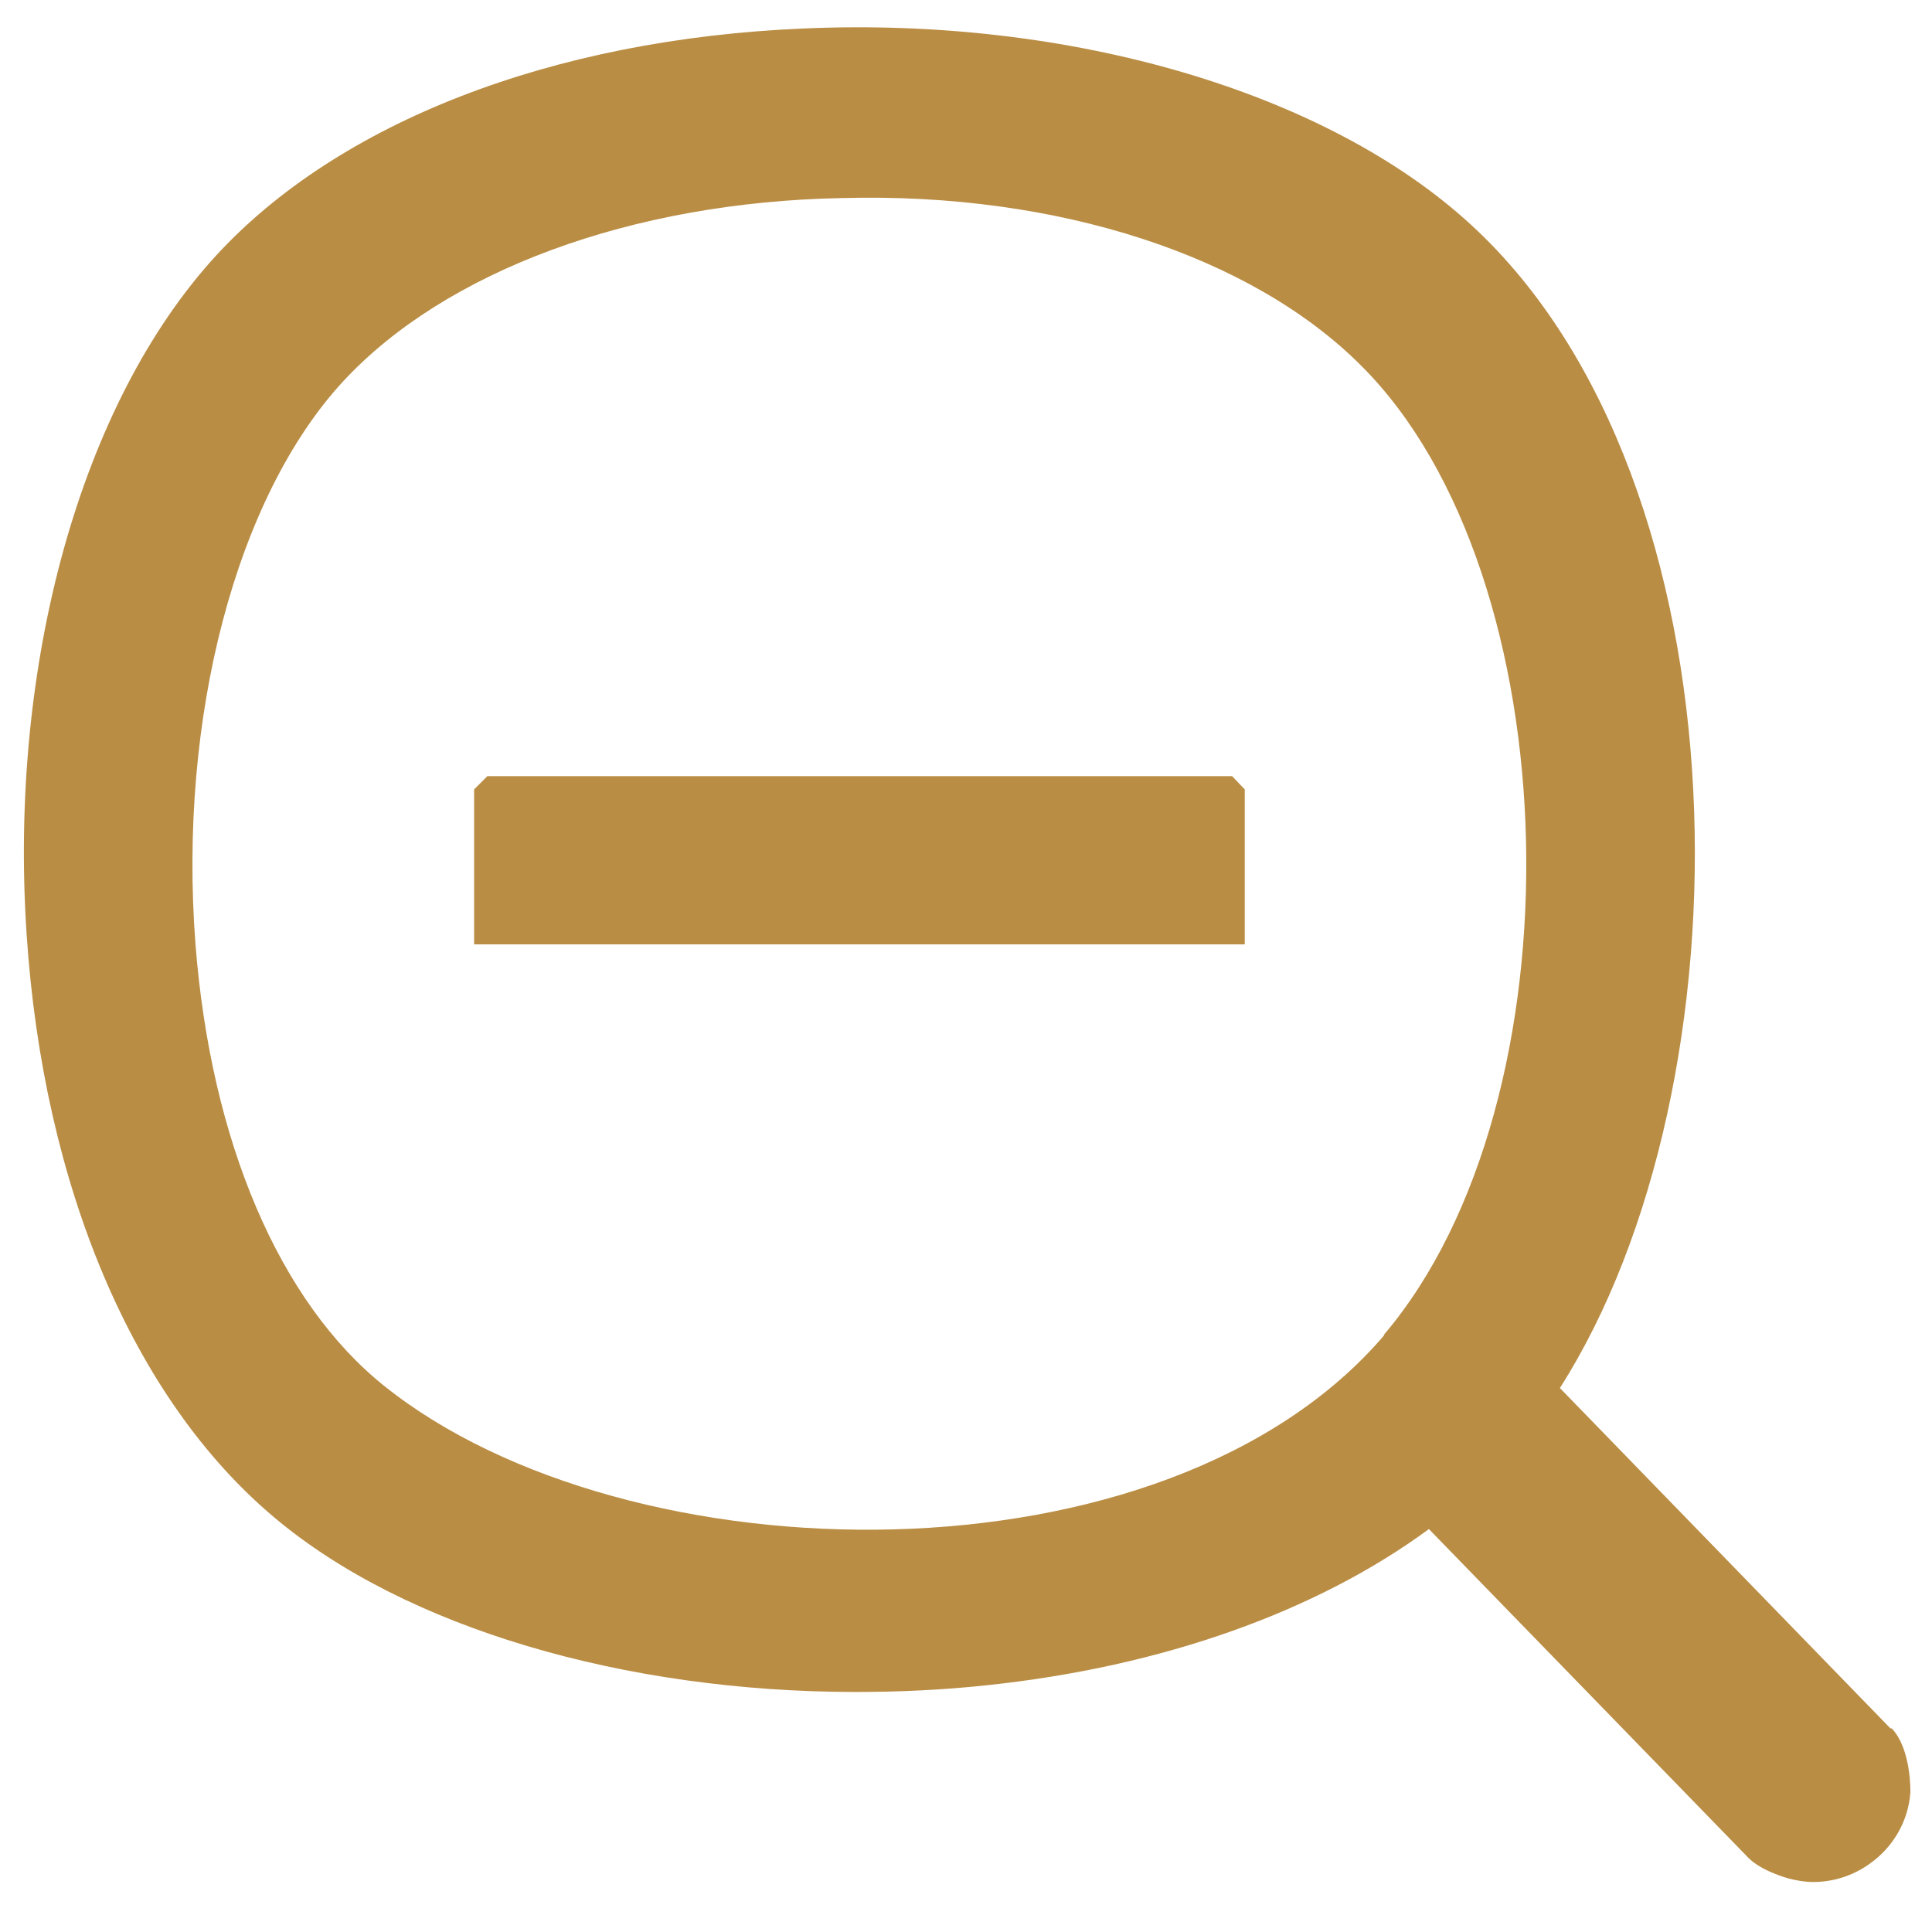 <svg width="25" height="25" viewBox="0 0 25 25" fill="none" xmlns="http://www.w3.org/2000/svg">
<path d="M24.462 22.365L20.185 17.961C22.689 14.036 22.663 6.247 19.041 2.914C17.174 1.192 13.853 0.215 10.394 0.369C7.141 0.506 4.371 1.586 2.787 3.317C1.049 5.219 0.112 8.578 0.344 12.083C0.559 15.347 1.721 18.098 3.545 19.632C5.24 21.063 8.079 21.894 11.073 21.894C11.633 21.894 12.201 21.868 12.76 21.808C15.049 21.568 17.045 20.849 18.49 19.786L22.62 24.036C22.792 24.216 23.154 24.31 23.154 24.31C23.257 24.336 23.36 24.353 23.464 24.353C23.713 24.353 23.971 24.276 24.186 24.122C24.496 23.908 24.694 23.565 24.72 23.196C24.72 23.196 24.737 22.639 24.479 22.365H24.462ZM17.914 17.275C15.092 20.583 8.122 20.454 4.973 17.935C3.613 16.847 2.727 14.765 2.529 12.211C2.306 9.289 3.054 6.436 4.439 4.936C5.765 3.505 8.174 2.614 10.893 2.563C13.698 2.486 16.202 3.317 17.613 4.731C20.332 7.438 20.486 14.242 17.905 17.275H17.914Z" fill="#BA8D44"/>
<path d="M6.307 10.043L6.135 10.215V12.22H16.107V10.215L15.943 10.043H6.307Z" fill="#BA8D44"/>
</svg>
